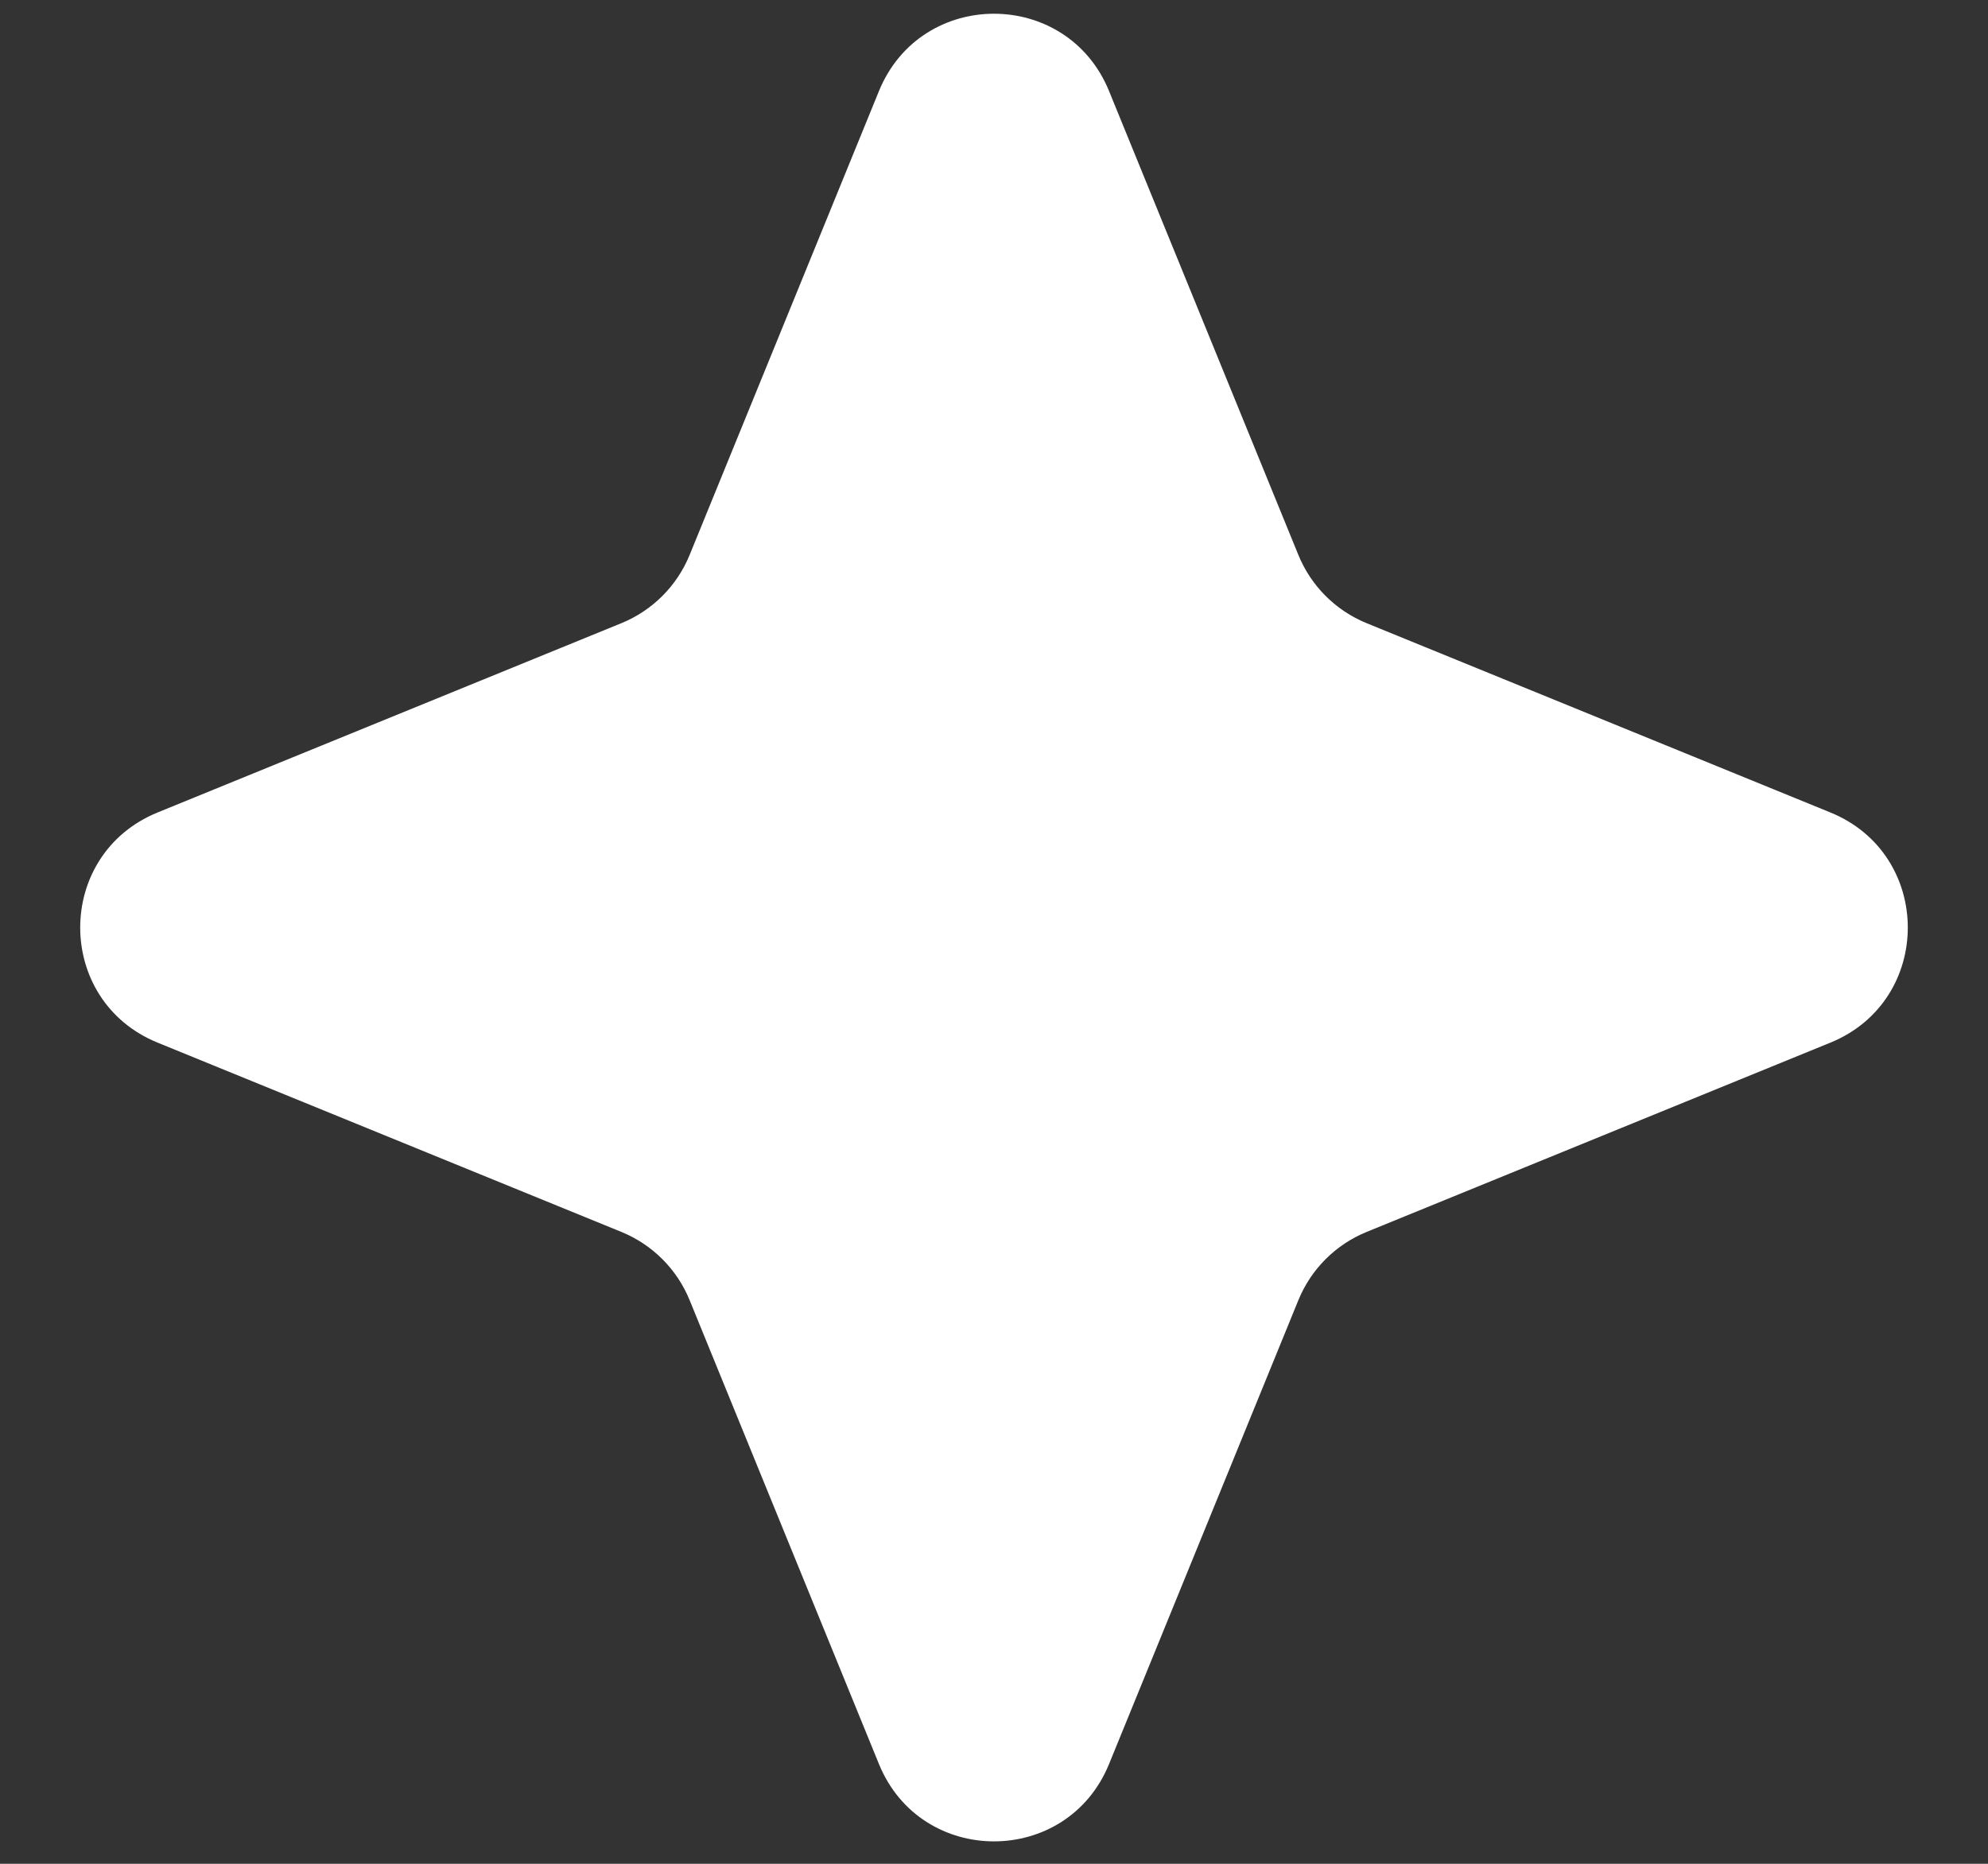 <svg width="16" height="15" viewBox="0 0 16 15" fill="none" xmlns="http://www.w3.org/2000/svg">
<rect x="0" y="0" width="16" height="15" fill="#333333" stroke="none"/>
<path d="M7.074 0.733C7.413 -0.097 8.587 -0.097 8.926 0.733L10.45 4.467C10.552 4.716 10.749 4.913 10.998 5.015L14.732 6.539C15.562 6.878 15.562 8.052 14.732 8.391L10.998 9.915C10.749 10.017 10.552 10.214 10.45 10.463L8.926 14.197C8.587 15.027 7.413 15.027 7.074 14.197L5.55 10.463C5.448 10.214 5.251 10.017 5.002 9.915L1.268 8.391C0.438 8.052 0.438 6.878 1.268 6.539L5.002 5.015C5.251 4.913 5.448 4.716 5.55 4.467L7.074 0.733Z" fill="white"/>
</svg>
